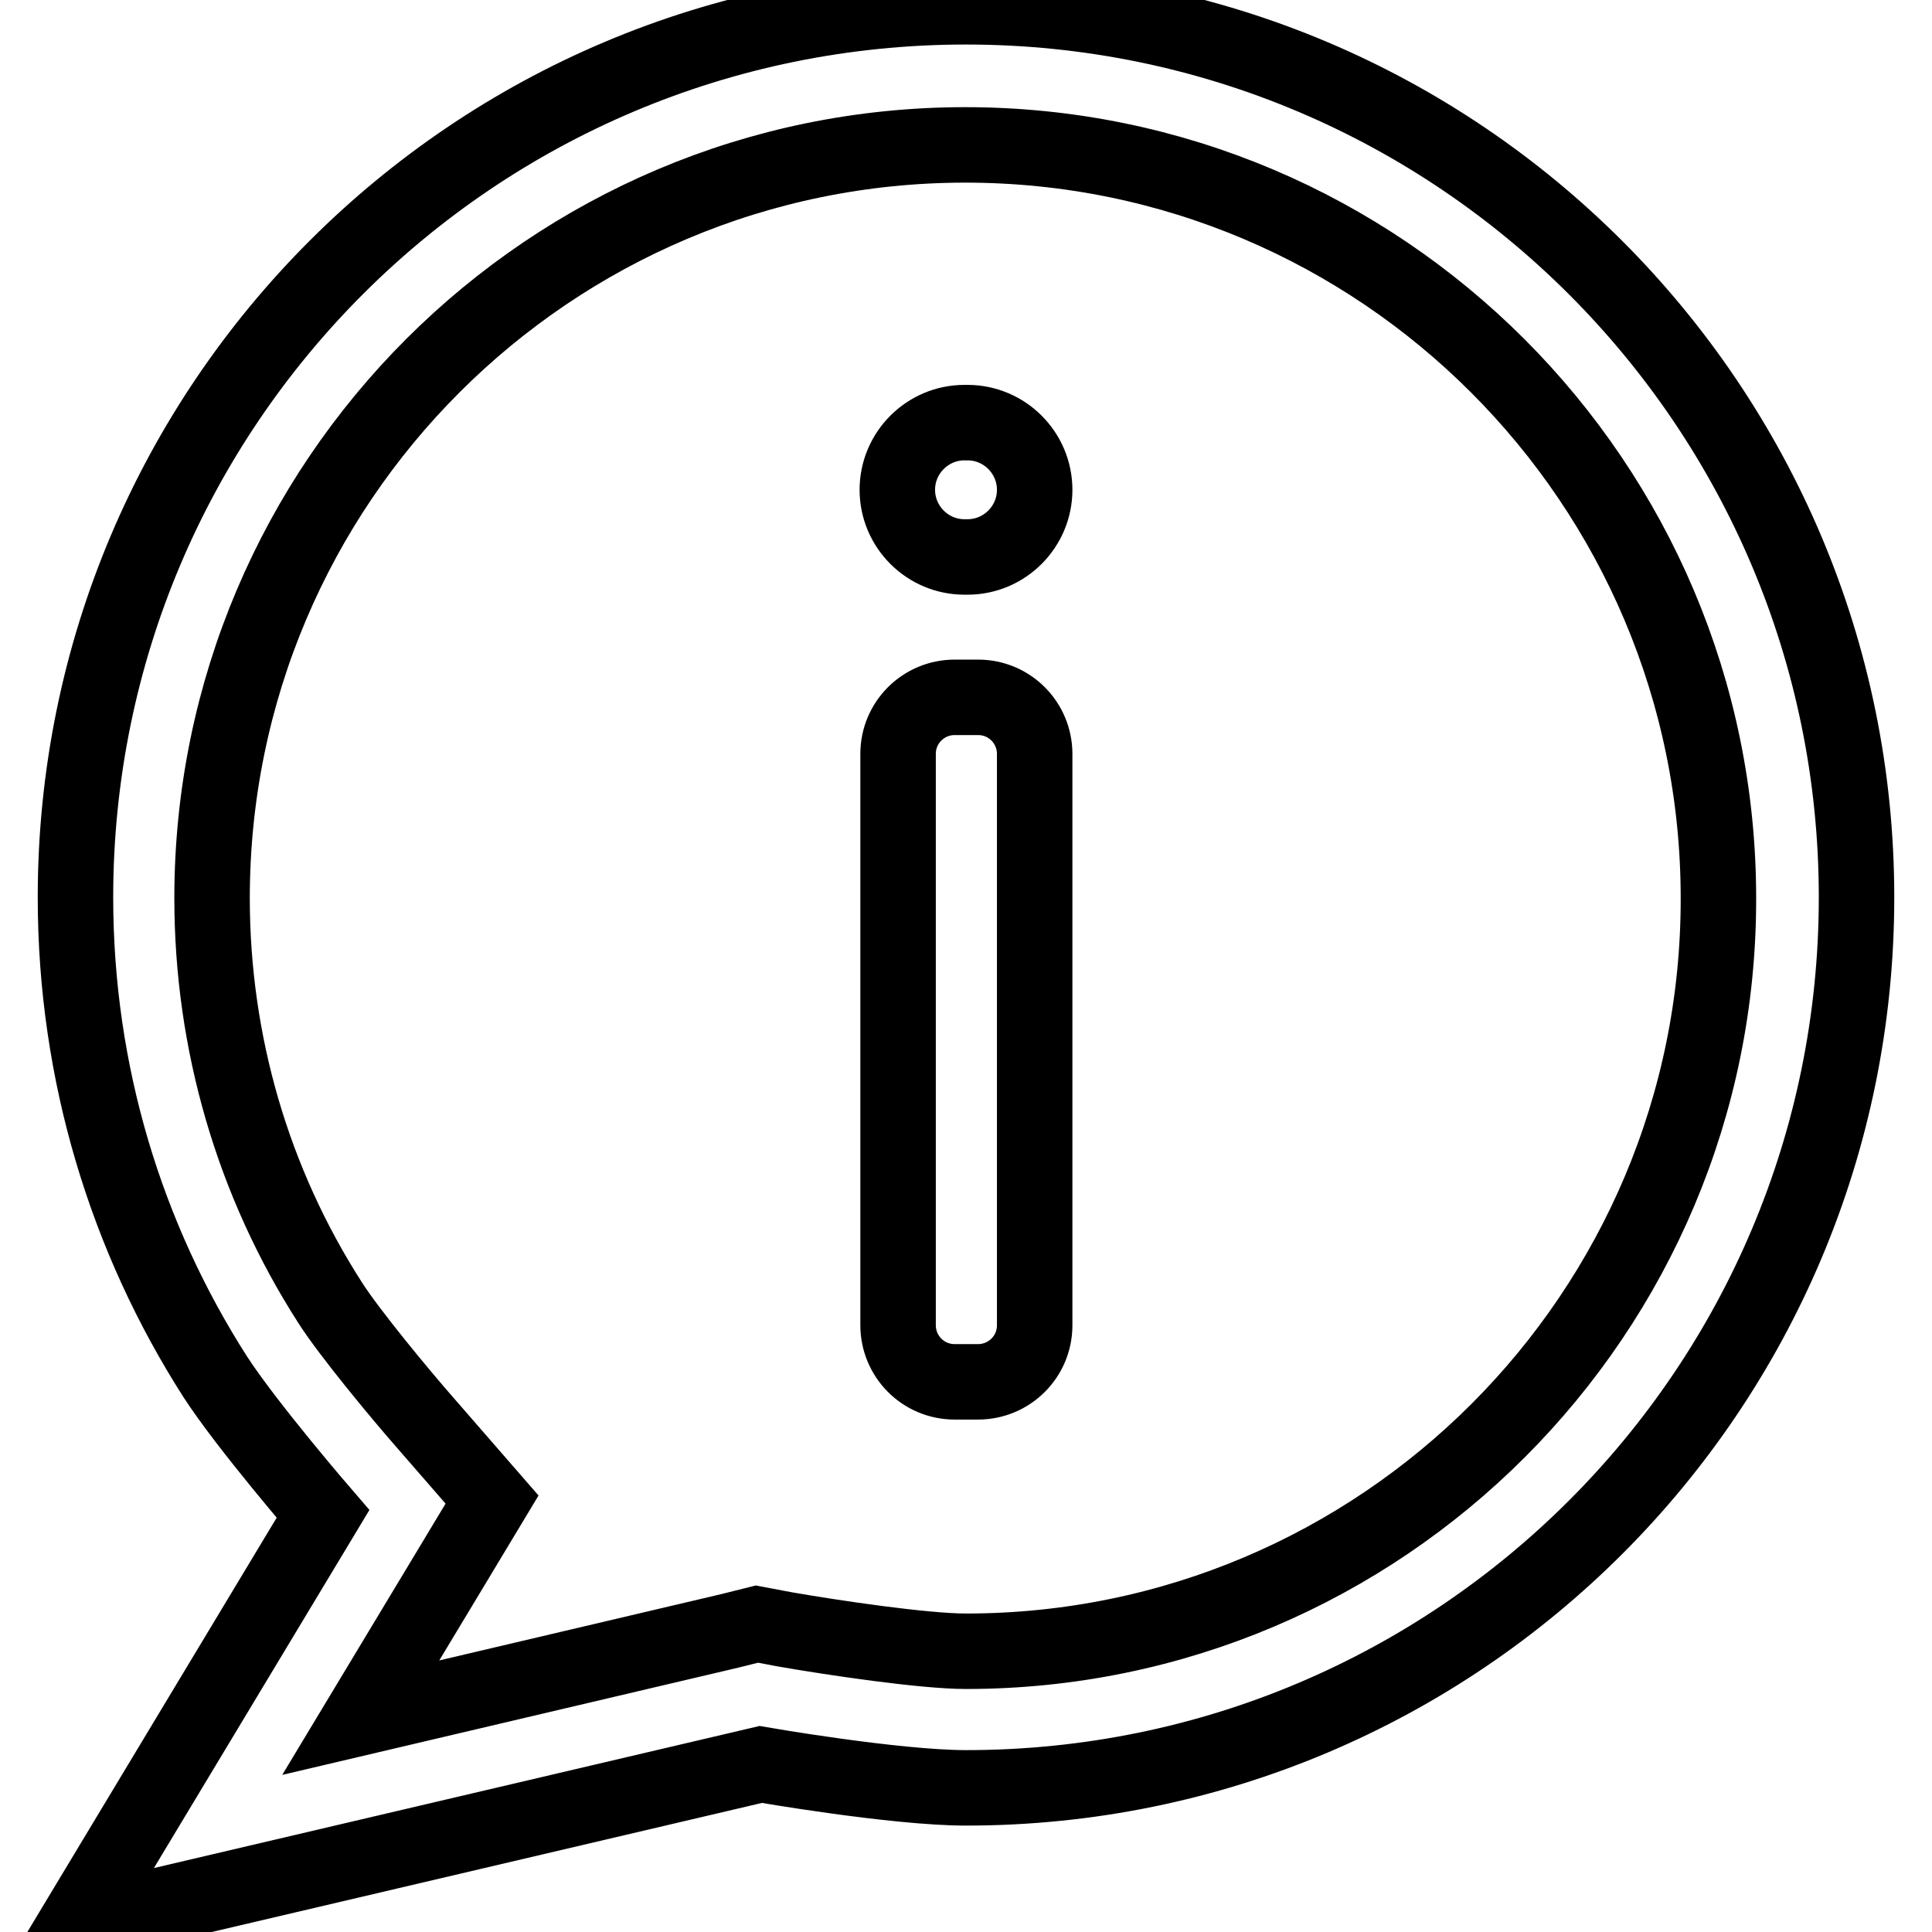 <?xml version="1.0" encoding="utf-8"?>
<!-- Svg Vector Icons : http://www.onlinewebfonts.com/icon -->
<!DOCTYPE svg PUBLIC "-//W3C//DTD SVG 1.1//EN" "http://www.w3.org/Graphics/SVG/1.1/DTD/svg11.dtd">
<svg version="1.1" xmlns="http://www.w3.org/2000/svg" xmlns:xlink="http://www.w3.org/1999/xlink" x="0px" y="0px" viewBox="0 0 256 256" enable-background="new 0 0 256 256" xml:space="preserve">
<g> <path stroke-width="10" fill-opacity="0" stroke="#000000"  d="M128,0.9c-65.2,0-118,52.8-118,118c0,23.4,6.8,45.2,18.5,63.5c4.2,6.5,14.3,18.2,14.3,18.2L10,255.1 l90.8-21.3c0,0,17.8,3.1,27.2,3.1c65.2,0,118-52.8,118-118C246,53.8,193.2,0.9,128,0.9z M128,218.8c-5.6,0-17.7-1.8-24-2.9 l-3.7-0.7l-3.6,0.9l-48.9,11.5L58.4,210l6.8-11.3l-8.7-10c-3.6-4.1-10.2-12.1-12.7-16c-10.3-16-15.7-34.6-15.7-53.7 c0-55.1,44.8-99.8,99.8-99.8c55.1,0,99.8,44.8,99.8,99.8C227.8,174,183.1,218.8,128,218.8z M137.1,64.9c0,4.9-4,8.9-8.9,8.9h-0.4 c-4.9,0-8.9-4-8.9-8.9c0-4.9,4-8.9,8.9-8.9h0.4C133.1,56,137.1,60,137.1,64.9z M137.1,175.6c0,4.2-3.4,7.5-7.5,7.5h-3.1 c-4.2,0-7.5-3.4-7.5-7.5V99.9c0-4.2,3.4-7.5,7.5-7.5h3.1c4.2,0,7.5,3.4,7.5,7.5V175.6z"/></g>
</svg>